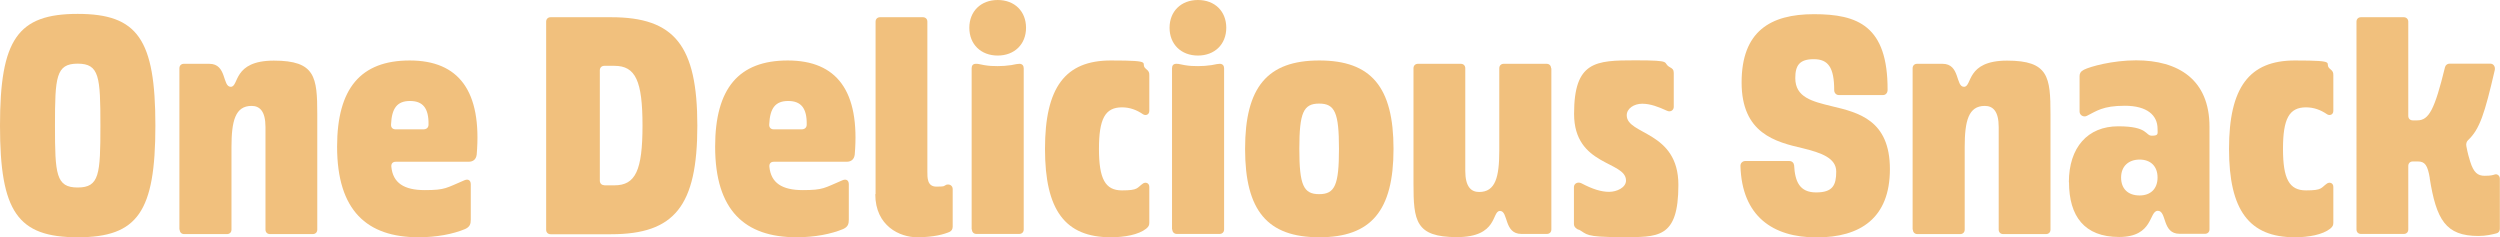 <?xml version="1.0" encoding="UTF-8"?>
<svg id="Layer_1" xmlns="http://www.w3.org/2000/svg" version="1.1" viewBox="0 0 1728 164">
  <!-- Generator: Adobe Illustrator 29.3.0, SVG Export Plug-In . SVG Version: 2.1.0 Build 146)  -->
  <defs>
    <style>
      .st0 {
        fill: #f1c07d;
      }
    </style>
  </defs>
  <path class="st0" d="M0,86.8C0,27.2,12.2,9.6,53.7,9.6s53.7,17.6,53.7,77.2-12.2,77.2-53.7,77.2S0,146.4,0,86.8ZM53.7,129.6c15,0,15.7-9.1,15.7-42.8s-.7-42.8-15.7-42.8-15.7,9.1-15.7,42.8.7,42.8,15.7,42.8Z"/>
  <path class="st0" d="M124,158.6V47.2c0-1.9,1.3-3.1,3.1-3.1h17.6c12.2,0,8.9,15.9,14.8,15.9s1.1-18.1,29.8-18.1,30,11.3,30,37.2v79.6c0,1.9-1.3,3.1-3.1,3.1h-29.6c-1.9,0-3.1-1.3-3.1-3.1v-70.9c0-11.1-4.1-14.6-9.6-14.6-11.3,0-13.9,10.4-13.9,28.5v57c0,1.9-1.3,3.1-3.1,3.1h-29.6c-1.9,0-3.1-1.3-3.1-3.1h-.2Z"/>
  <path class="st0" d="M233,101.4c0-40.3,16.3-59.6,50.2-59.6s50,21.1,46.3,65c-.4,3.3-2.4,5-5.6,5h-50.3c-2.2,0-3.3,1.3-3.1,3.5,1.1,11.1,8.7,16.1,23.1,16.1s14.8-1.5,27.4-6.8c2.6-1.1,4.4,0,4.4,2.8v24.4c0,3-.6,5-3.9,6.5-8.3,3.5-19.8,5.7-32.2,5.7-35.7,0-56.3-18.5-56.3-62.6h0ZM273.5,89.4h19.2c2,0,3.5-1.1,3.5-3.3.2-11.3-3.9-16.3-12.8-16.3s-12.6,5-13.1,16.1c-.2,2.2,1.1,3.5,3.1,3.5h0Z"/>
  <path class="st0" d="M377.5,158.6V15c0-1.9,1.3-3.1,3.1-3.1h41.8c43.9,0,59.6,19.6,59.6,75s-15.7,75-59.6,75h-41.8c-1.9,0-3.1-1.3-3.1-3.1v-.2ZM417.7,128.1h7c14.6,0,19.4-10.4,19.4-41.3s-4.8-41.3-19.4-41.3h-7c-1.9,0-3.1,1.3-3.1,3.1v76.3c0,1.9,1.3,3.1,3.1,3.1h0Z"/>
  <path class="st0" d="M494.3,101.4c0-40.3,16.3-59.6,50.2-59.6s50,21.1,46.3,65c-.4,3.3-2.4,5-5.6,5h-50.3c-2.2,0-3.3,1.3-3.1,3.5,1.1,11.1,8.7,16.1,23.1,16.1s14.8-1.5,27.4-6.8c2.6-1.1,4.4,0,4.4,2.8v24.4c0,3-.6,5-3.9,6.5-8.3,3.5-19.8,5.7-32.2,5.7-35.7,0-56.3-18.5-56.3-62.6h0ZM534.9,89.4h19.2c2,0,3.5-1.1,3.5-3.3.2-11.3-3.9-16.3-12.8-16.3s-12.6,5-13.1,16.1c-.2,2.2,1.1,3.5,3.1,3.5h0Z"/>
  <path class="st0" d="M605.2,134.2V15c0-1.9,1.3-3.1,3.1-3.1h29.6c1.9,0,3.1,1.3,3.1,3.1v103.5c0,4.3-.2,10.5,6.3,10.5s5-.6,6.8-1.3c2.2-.7,4.4.6,4.4,3v25.9c0,1.7-.7,3-2.2,3.7-3.5,1.5-10.7,3.7-22.4,3.7s-28.9-7.6-28.9-29.8h.2Z"/>
  <path class="st0" d="M689.6,0c11.7,0,19.6,7.8,19.6,19.2s-8,19.2-19.6,19.2-19.6-7.8-19.6-19.2,8-19.2,19.6-19.2ZM671.6,158.6V47.2c0-1.9.9-3.1,3-3.1s2.4.4,5.6.9c3.5.6,6.1.7,9.4.7s5.9-.2,9.4-.7c3.1-.6,4.4-.9,5.6-.9,2,0,3,1.3,3,3.1v111.4c0,1.9-1.3,3.1-3.1,3.1h-29.6c-1.9,0-3.1-1.3-3.1-3.1h-.2Z"/>
  <path class="st0" d="M722.3,102.9c0-42.4,13.9-61.1,45.5-61.1s19.2,1.8,24.4,5.9c1.9,1.5,2.2,2.4,2.2,4.3v24.6c0,2.8-2.6,3.5-4.3,2.4-4.4-3-9.1-4.8-14.6-4.8-11.7,0-15.9,8-15.9,28.7s4.3,28.7,15.9,28.7,10.2-1.8,14.6-4.8c1.7-1.1,4.3-.4,4.3,2.4v24.6c0,1.9-.4,2.8-2.2,4.3-5.2,4.1-14.8,5.9-24.4,5.9-31.6,0-45.5-18.7-45.5-61.1Z"/>
  <path class="st0" d="M828,0c11.7,0,19.6,7.8,19.6,19.2s-8,19.2-19.6,19.2-19.6-7.8-19.6-19.2,8-19.2,19.6-19.2ZM810.1,158.6V47.2c0-1.9.9-3.1,3-3.1s2.4.4,5.6.9c3.5.6,6.1.7,9.4.7s5.9-.2,9.4-.7c3.1-.6,4.4-.9,5.6-.9,2,0,3,1.3,3,3.1v111.4c0,1.9-1.3,3.1-3.1,3.1h-29.6c-1.8,0-3.1-1.3-3.1-3.1h-.2Z"/>
  <path class="st0" d="M860.6,102.9c0-42.8,15.5-61.1,51.3-61.1s51.3,18.3,51.3,61.1-15.5,61.1-51.3,61.1-51.3-18.3-51.3-61.1ZM911.8,134.2c10.9,0,13.7-6.3,13.7-31.3s-2.8-31.3-13.7-31.3-13.7,6.3-13.7,31.3,2.8,31.3,13.7,31.3Z"/>
  <path class="st0" d="M1072.3,47.2v111.4c0,1.9-1.3,3.1-3.1,3.1h-17.6c-12.2,0-8.9-15.9-14.8-15.9s-1.1,18.1-29.8,18.1-30-11.3-30-37.2V47.2c0-1.9,1.3-3.1,3.1-3.1h29.6c1.9,0,3.1,1.3,3.1,3.1v70.9c0,11.1,4.1,14.6,9.6,14.6,11.3,0,13.9-10.4,13.9-28.5v-57c0-1.9,1.3-3.1,3.1-3.1h29.6c1.9,0,3.1,1.3,3.1,3.1h.2Z"/>
  <path class="st0" d="M1091,158.8c-2.8-1.5-3.1-2.8-3.1-4.1v-25.4c0-2.4,2.6-3.9,5.2-2.6,7.8,4.1,13.7,5.9,19.1,5.9s11.7-3,11.7-7.8c0-13.7-35.9-9.8-35.9-46.1s14.8-37,42.2-37,18.1,1.5,24.1,4.8c1.7.9,2.6,1.7,2.6,3.9v23.5c0,2.2-2.2,3.9-4.8,2.6-5.7-2.6-11.3-4.8-17-4.8s-10.7,3.3-10.7,8c0,13.7,35.7,10.7,35.7,48.1s-14.1,36.1-39.6,36.1-23.3-2-29.2-5.2h-.3Z"/>
  <path class="st0" d="M1203,114.6c0-1.9,1.5-3.3,3.3-3.3h30.5c1.9,0,3.1,1.3,3.3,3,.6,11.1,3.7,18.7,15.2,18.7s13.9-5,13.9-14.4-10.4-13-23-16.1c-18.9-4.4-42.4-10.2-42.4-45.5s19.8-47.2,50-47.2,51.1,8,50.9,52.4c0,2-1.3,3.5-3.1,3.5h-30.7c-1.7,0-3.1-1.5-3.1-3.3,0-15.7-4.1-21.5-14.1-21.5s-12.8,4.4-12.8,13.1c0,13.3,11.7,16.1,25.2,19.4,18.5,4.4,40.2,9.6,40.2,43.5s-20.5,47.2-50.7,47.2-51.6-14.6-52.6-49.4h0Z"/>
  <path class="st0" d="M1322,158.6V47.2c0-1.9,1.3-3.1,3.1-3.1h17.6c12.2,0,8.9,15.9,14.8,15.9s1.1-18.1,29.8-18.1,30,11.3,30,37.2v79.6c0,1.9-1.3,3.1-3.1,3.1h-29.6c-1.9,0-3.1-1.3-3.1-3.1v-70.9c0-11.1-4.1-14.6-9.6-14.6-11.3,0-13.9,10.4-13.9,28.5v57c0,1.9-1.3,3.1-3.1,3.1h-29.6c-1.9,0-3.1-1.3-3.1-3.1h-.2Z"/>
  <path class="st0" d="M1430,126c0-24.1,13-38.7,34.1-38.7s18.5,6.5,23.3,6.5,3.9-1.5,3.9-4.8c0-9.3-7.2-15.9-22.6-15.9s-19.6,3.7-26.3,7c-2.2,1.1-5-.4-5-3v-24.6c0-1.7.7-3.1,3-4.3,4.3-2.2,19.8-6.5,36.1-6.5,28.9,0,50.7,13.1,50.7,45.9v70.9c0,1.9-1.3,3.1-3.1,3.1h-17.6c-12.2,0-8.7-15.9-15-15.9s-2.8,18.1-26.8,18.1-34.6-14.4-34.6-37.9h0ZM1478.9,135.1c7.6,0,12.4-4.6,12.4-12.4s-4.8-12.4-12.4-12.4-12.8,4.6-12.8,12.4,4.8,12.4,12.8,12.4Z"/>
  <path class="st0" d="M1540.7,102.9c0-42.4,13.9-61.1,45.5-61.1s19.2,1.8,24.4,5.9c1.9,1.5,2.2,2.4,2.2,4.3v24.6c0,2.8-2.6,3.5-4.3,2.4-4.4-3-9.1-4.8-14.6-4.8-11.7,0-15.9,8-15.9,28.7s4.3,28.7,15.9,28.7,10.2-1.8,14.6-4.8c1.7-1.1,4.3-.4,4.3,2.4v24.6c0,1.9-.4,2.8-2.2,4.3-5.2,4.1-14.8,5.9-24.4,5.9-31.6,0-45.5-18.7-45.5-61.1Z"/>
  <path class="st0" d="M1679.5,123.3c-1.5-9.3-3.5-11.7-8.3-11.7h-3.5c-1.9,0-3.1,1.3-3.1,3.1v43.9c0,1.9-1.3,3.1-3.1,3.1h-29.6c-1.9,0-3.1-1.3-3.1-3.1V15c0-1.9,1.3-3.1,3.1-3.1h29.6c1.8,0,3.1,1.3,3.1,3.1v65.1c0,1.9,1.3,3.1,3.1,3.1h3.1c8.1,0,12-7.4,19.2-36.8.4-1.5,1.7-2.4,3.1-2.4h28.3c2,0,3.5,2,3,4.4-7,30.2-10.4,40.9-18.5,48.5-1.1,1.1-1.5,2.6-1.1,4.4.9,4.8,1.7,7.4,2.6,10.4,2.4,7.6,5.2,9.8,10,9.8s5.9-.6,7-.9c1.7-.6,3.5.9,3.5,2.8v34.8c0,1.5-.9,2.8-2.4,3.1-2.6.7-7.2,1.8-12.4,1.8-22.6,0-29.1-11.1-33.7-40v.2Z"/>
</svg>
